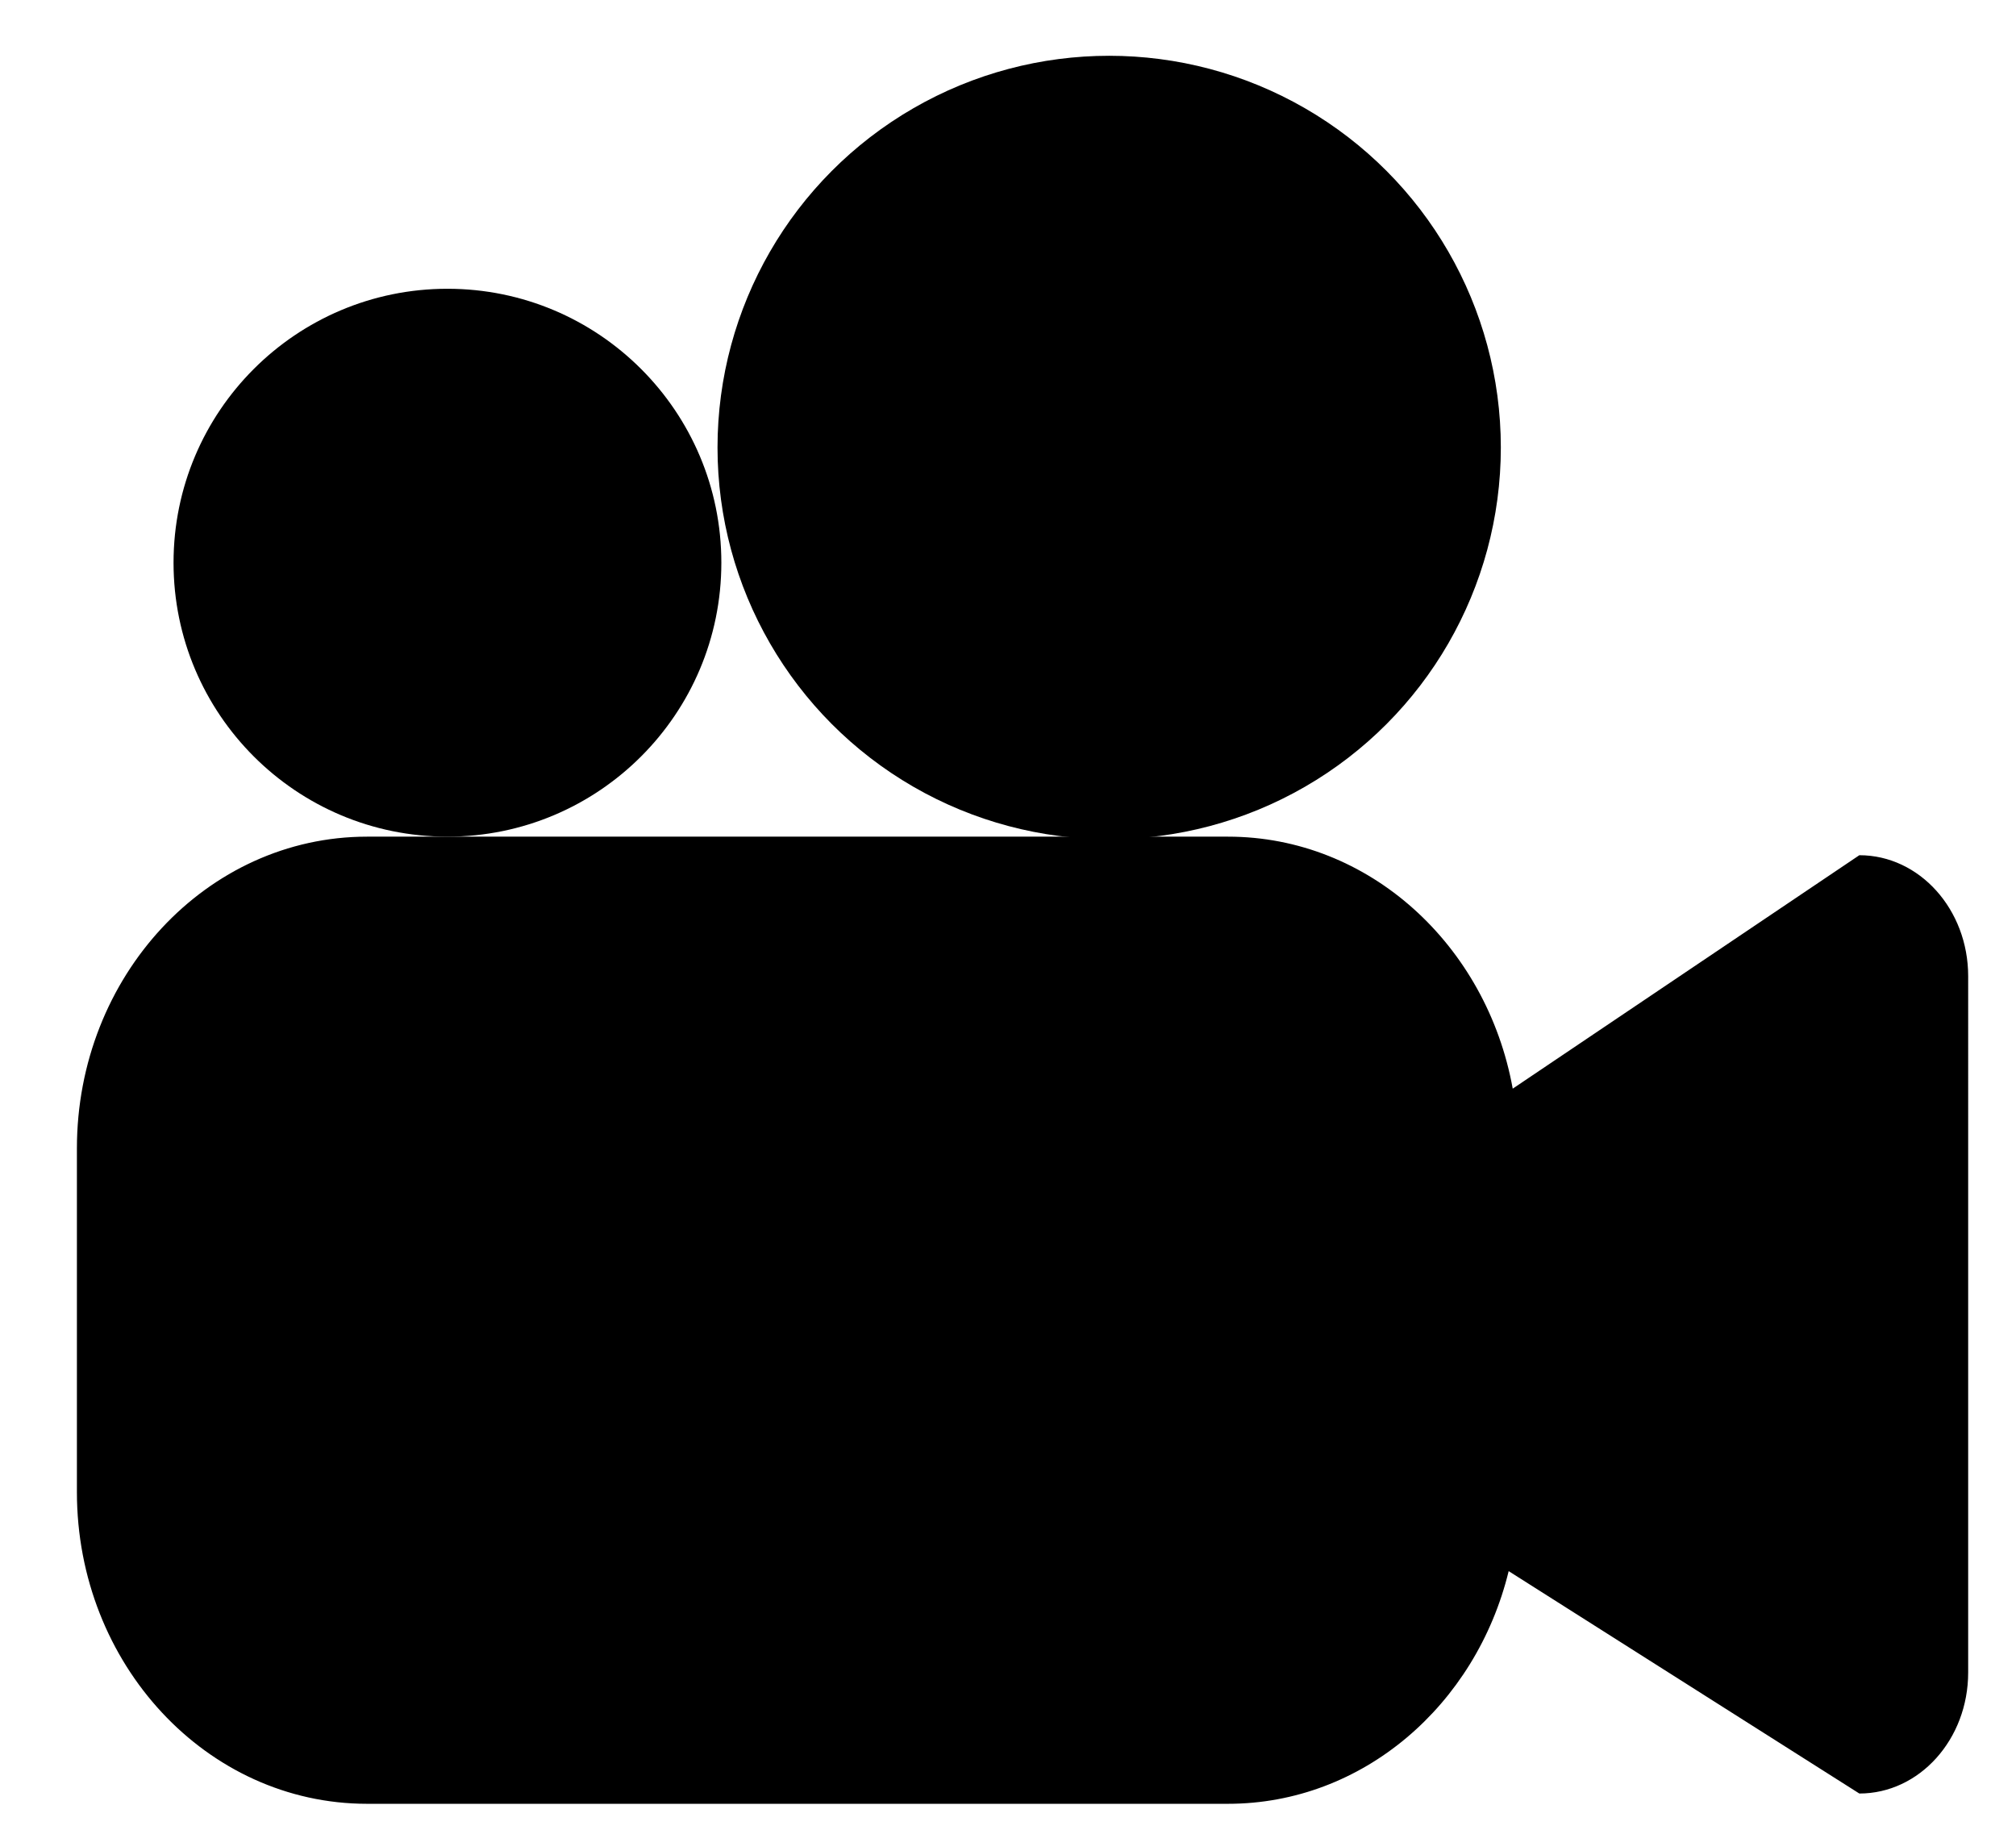 <?xml version="1.0" encoding="utf-8"?>
<!-- Generator: Adobe Illustrator 16.0.3, SVG Export Plug-In . SVG Version: 6.00 Build 0)  -->
<!DOCTYPE svg PUBLIC "-//W3C//DTD SVG 1.1//EN" "http://www.w3.org/Graphics/SVG/1.1/DTD/svg11.dtd">
<svg version="1.1" id="Layer_2" xmlns="http://www.w3.org/2000/svg" xmlns:xlink="http://www.w3.org/1999/xlink" x="0px" y="0px"
	 width="841.89px" height="764px" viewBox="0 251.775 841.89 764" enable-background="new 0 251.775 841.89 764"
	 xml:space="preserve">
<path d="M776.464,608.862l-144.744,97.47c-10.838-59.95-59.946-105.219-118.915-105.219H153.284
	c-66.919,0-121.168,58.281-121.168,130.177v143.468c0,71.892,54.249,130.176,121.168,130.176h359.521
	c56.294,0,103.61-41.253,117.222-97.149l146.438,92.856c25.104,0,45.452-22.616,45.452-50.518V659.381
	C821.917,631.48,801.569,608.862,776.464,608.862z"/>
<circle cx="186.855" cy="486.729" r="114.384"/>
<circle cx="463.196" cy="438.624" r="163.558"/>
</svg>
